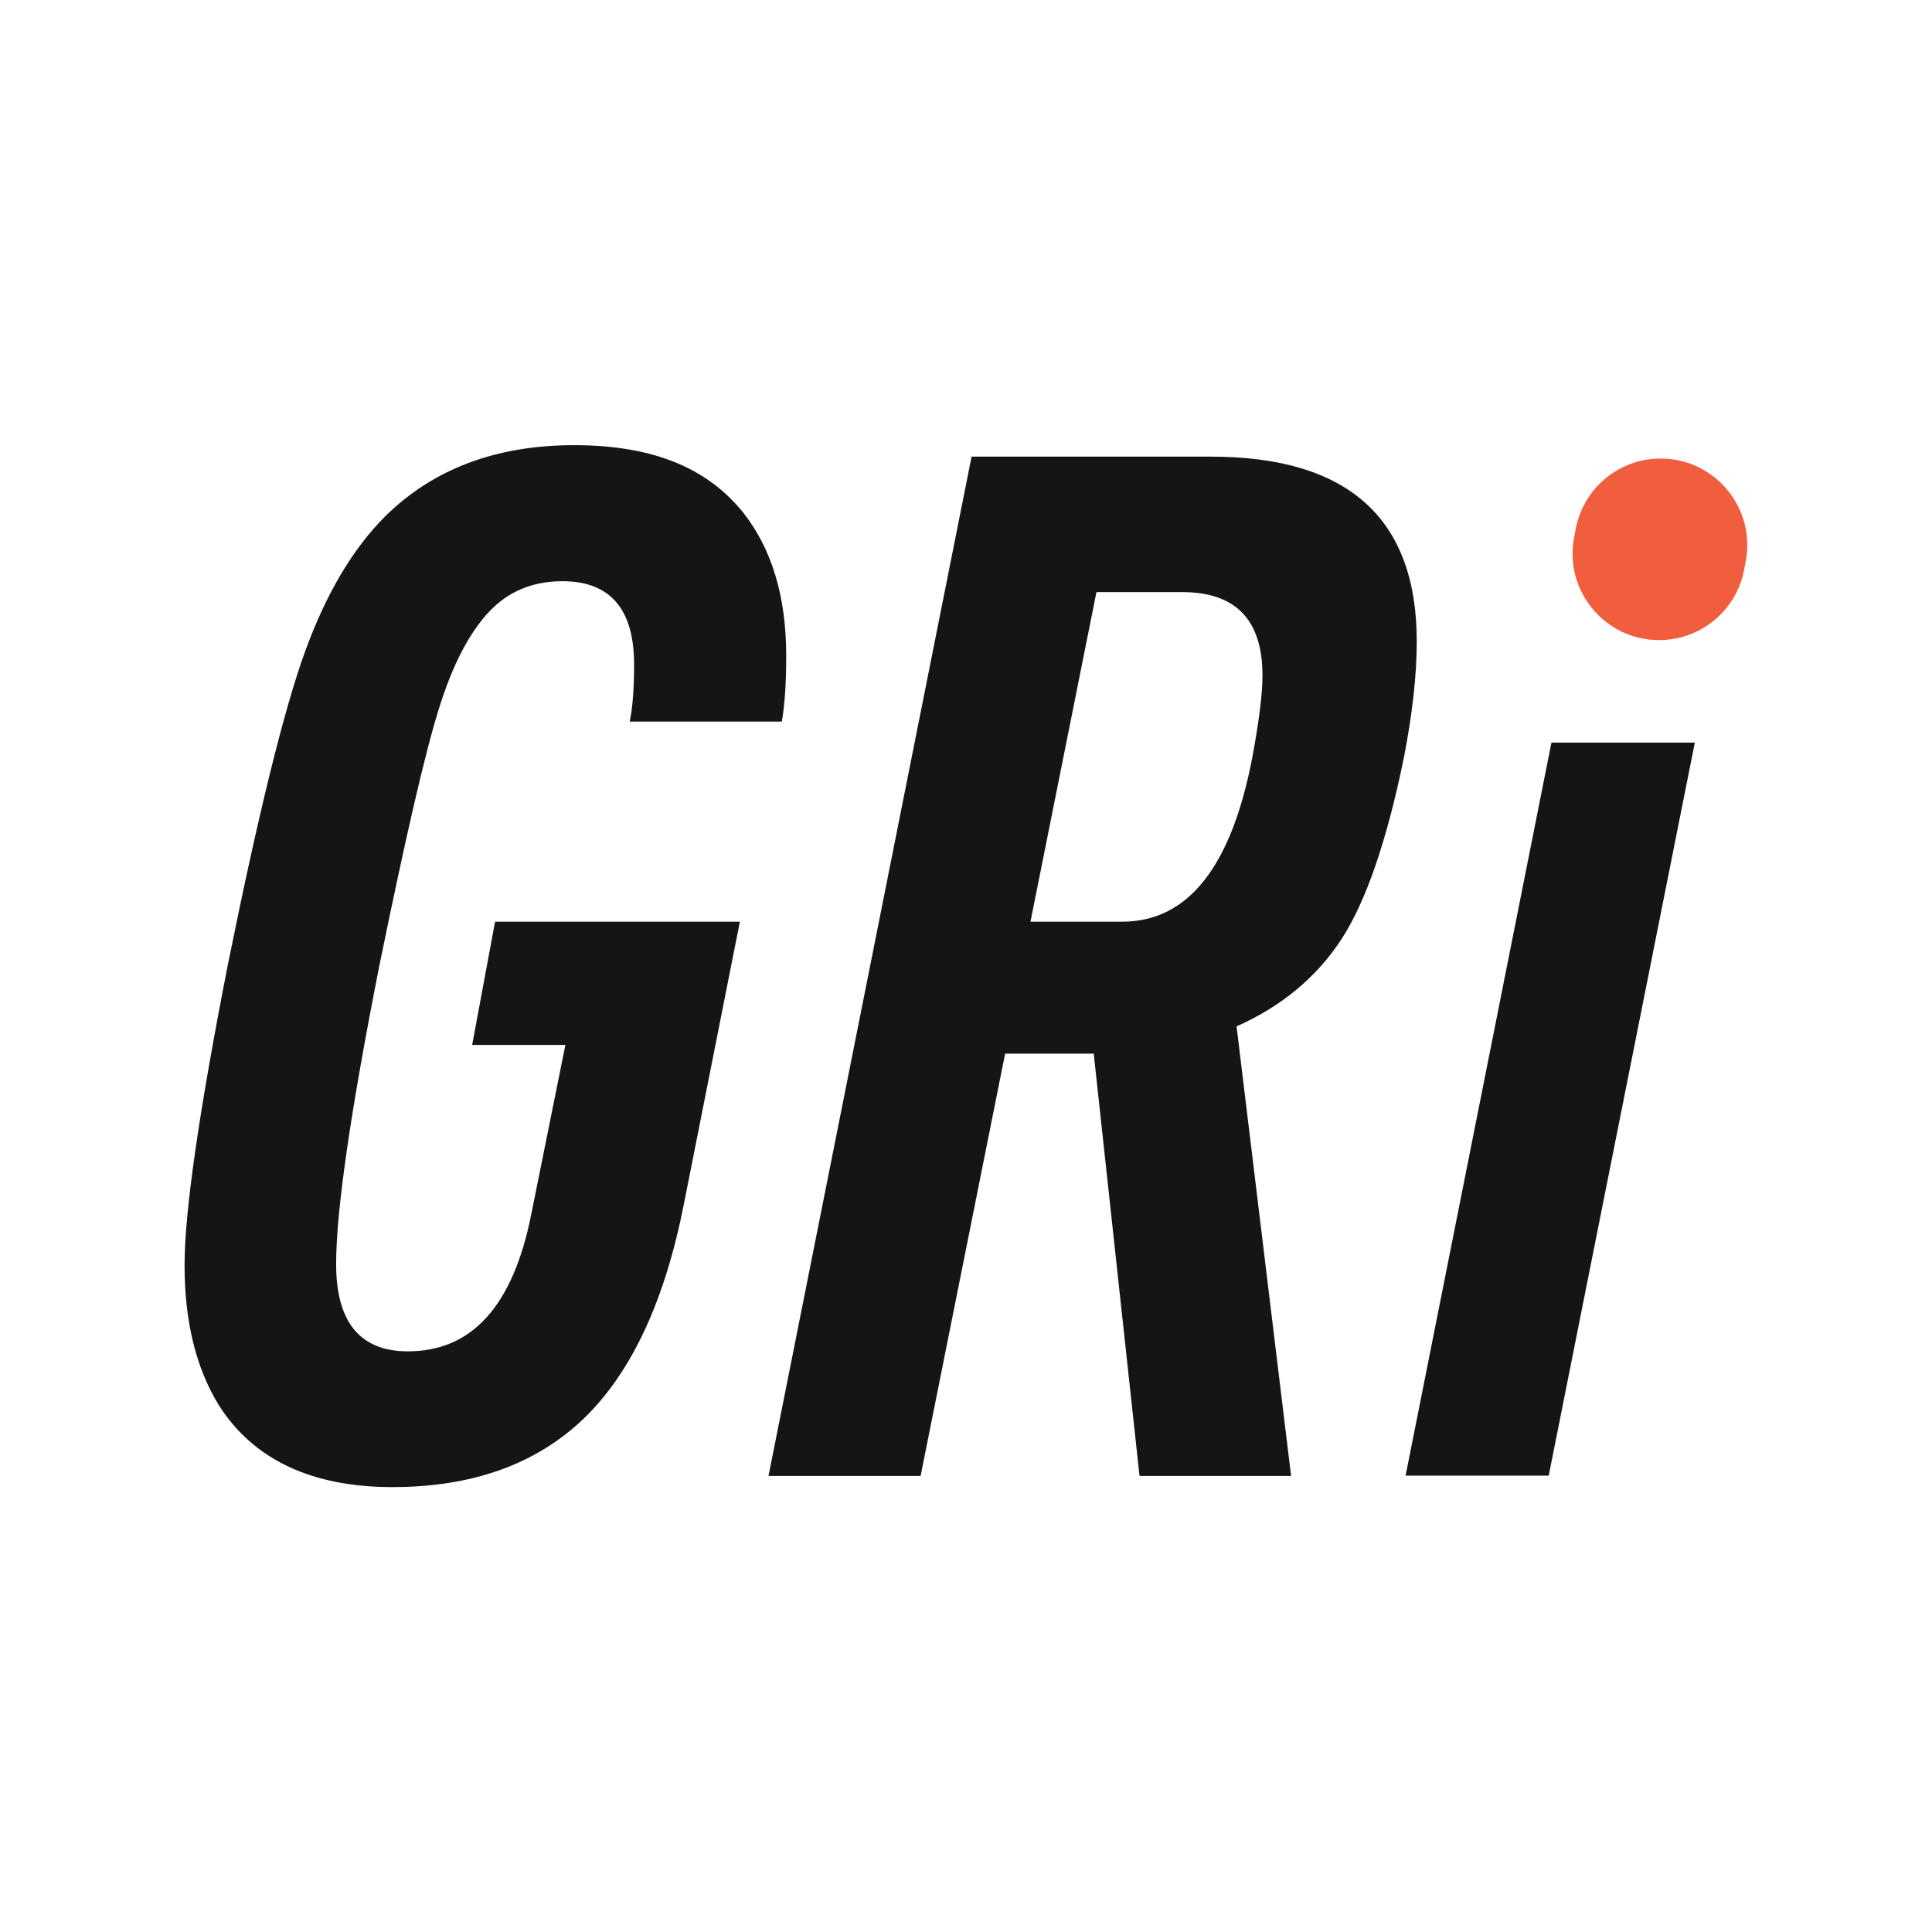 <svg xmlns="http://www.w3.org/2000/svg" xml:space="preserve" id="Layer_1" x="0" y="0" version="1.1" viewBox="0 0 708.7 708.7"><style>.st0{fill:#151515}</style><g id="layer_g"><path d="m271.4 338.1-20.5 103.4c-7 35.7-19.3 62-36.7 78.8-17.5 16.8-40.9 25.2-70.3 25.2s-50.9-10-63.6-30c-8.4-13.6-12.6-30.8-12.6-51.4 0-19.6 5.3-56.2 15.8-109.8 11.2-55.6 20.7-94.1 28.4-115.3s17.5-37.7 29.4-49.6c17.5-17.3 40.6-26.1 69.3-26.1s48.7 8.2 62 24.7c10.5 13.3 15.8 30.8 15.8 52.5 0 9.8-.5 17.8-1.6 24.2H231c1.1-5.3 1.6-12.3 1.6-21 0-20.3-8.8-30.5-26.3-30.5-10.8 0-19.8 3.7-26.8 11.1-7.3 7.7-13.6 19.7-18.6 36-5.1 16.3-12.3 47.7-21.8 94.2-10.5 53.2-15.8 89.6-15.8 109.2 0 21.3 8.8 32 26.3 32 23.5 0 38.5-16.6 45.2-49.9l12.6-62.5h-34.2l8.4-45.2zM281.9 541.4l74.5-373.9h87.7q75.6 0 75.6 67.8c0 12.3-1.6 26.5-4.7 42.5-6.3 30.8-14 53.1-23.1 67-9.1 13.8-21.9 24.4-38.3 31.7l20 164.9H418l-16.8-154.9h-32.5l-31 154.9zM378 338.1h33.6c24.2 0 40.1-20.1 47.8-60.4 2.4-13 3.7-22.9 3.7-30 0-20.3-9.8-30.5-29.4-30.5h-31.5zM515.6 541.3l53.5-268.9h52.6l-53.6 268.9z" class="st0"/><path d="m577.5 196.7.6-3.1c3-14.8 16-25.4 31.1-25.4 20 0 35.1 18.4 31.1 38.1l-.6 3.1c-3 14.8-16 25.4-31.1 25.4-20.1 0-35.1-18.4-31.1-38.1" style="fill:#f15e3d"/></g></svg>